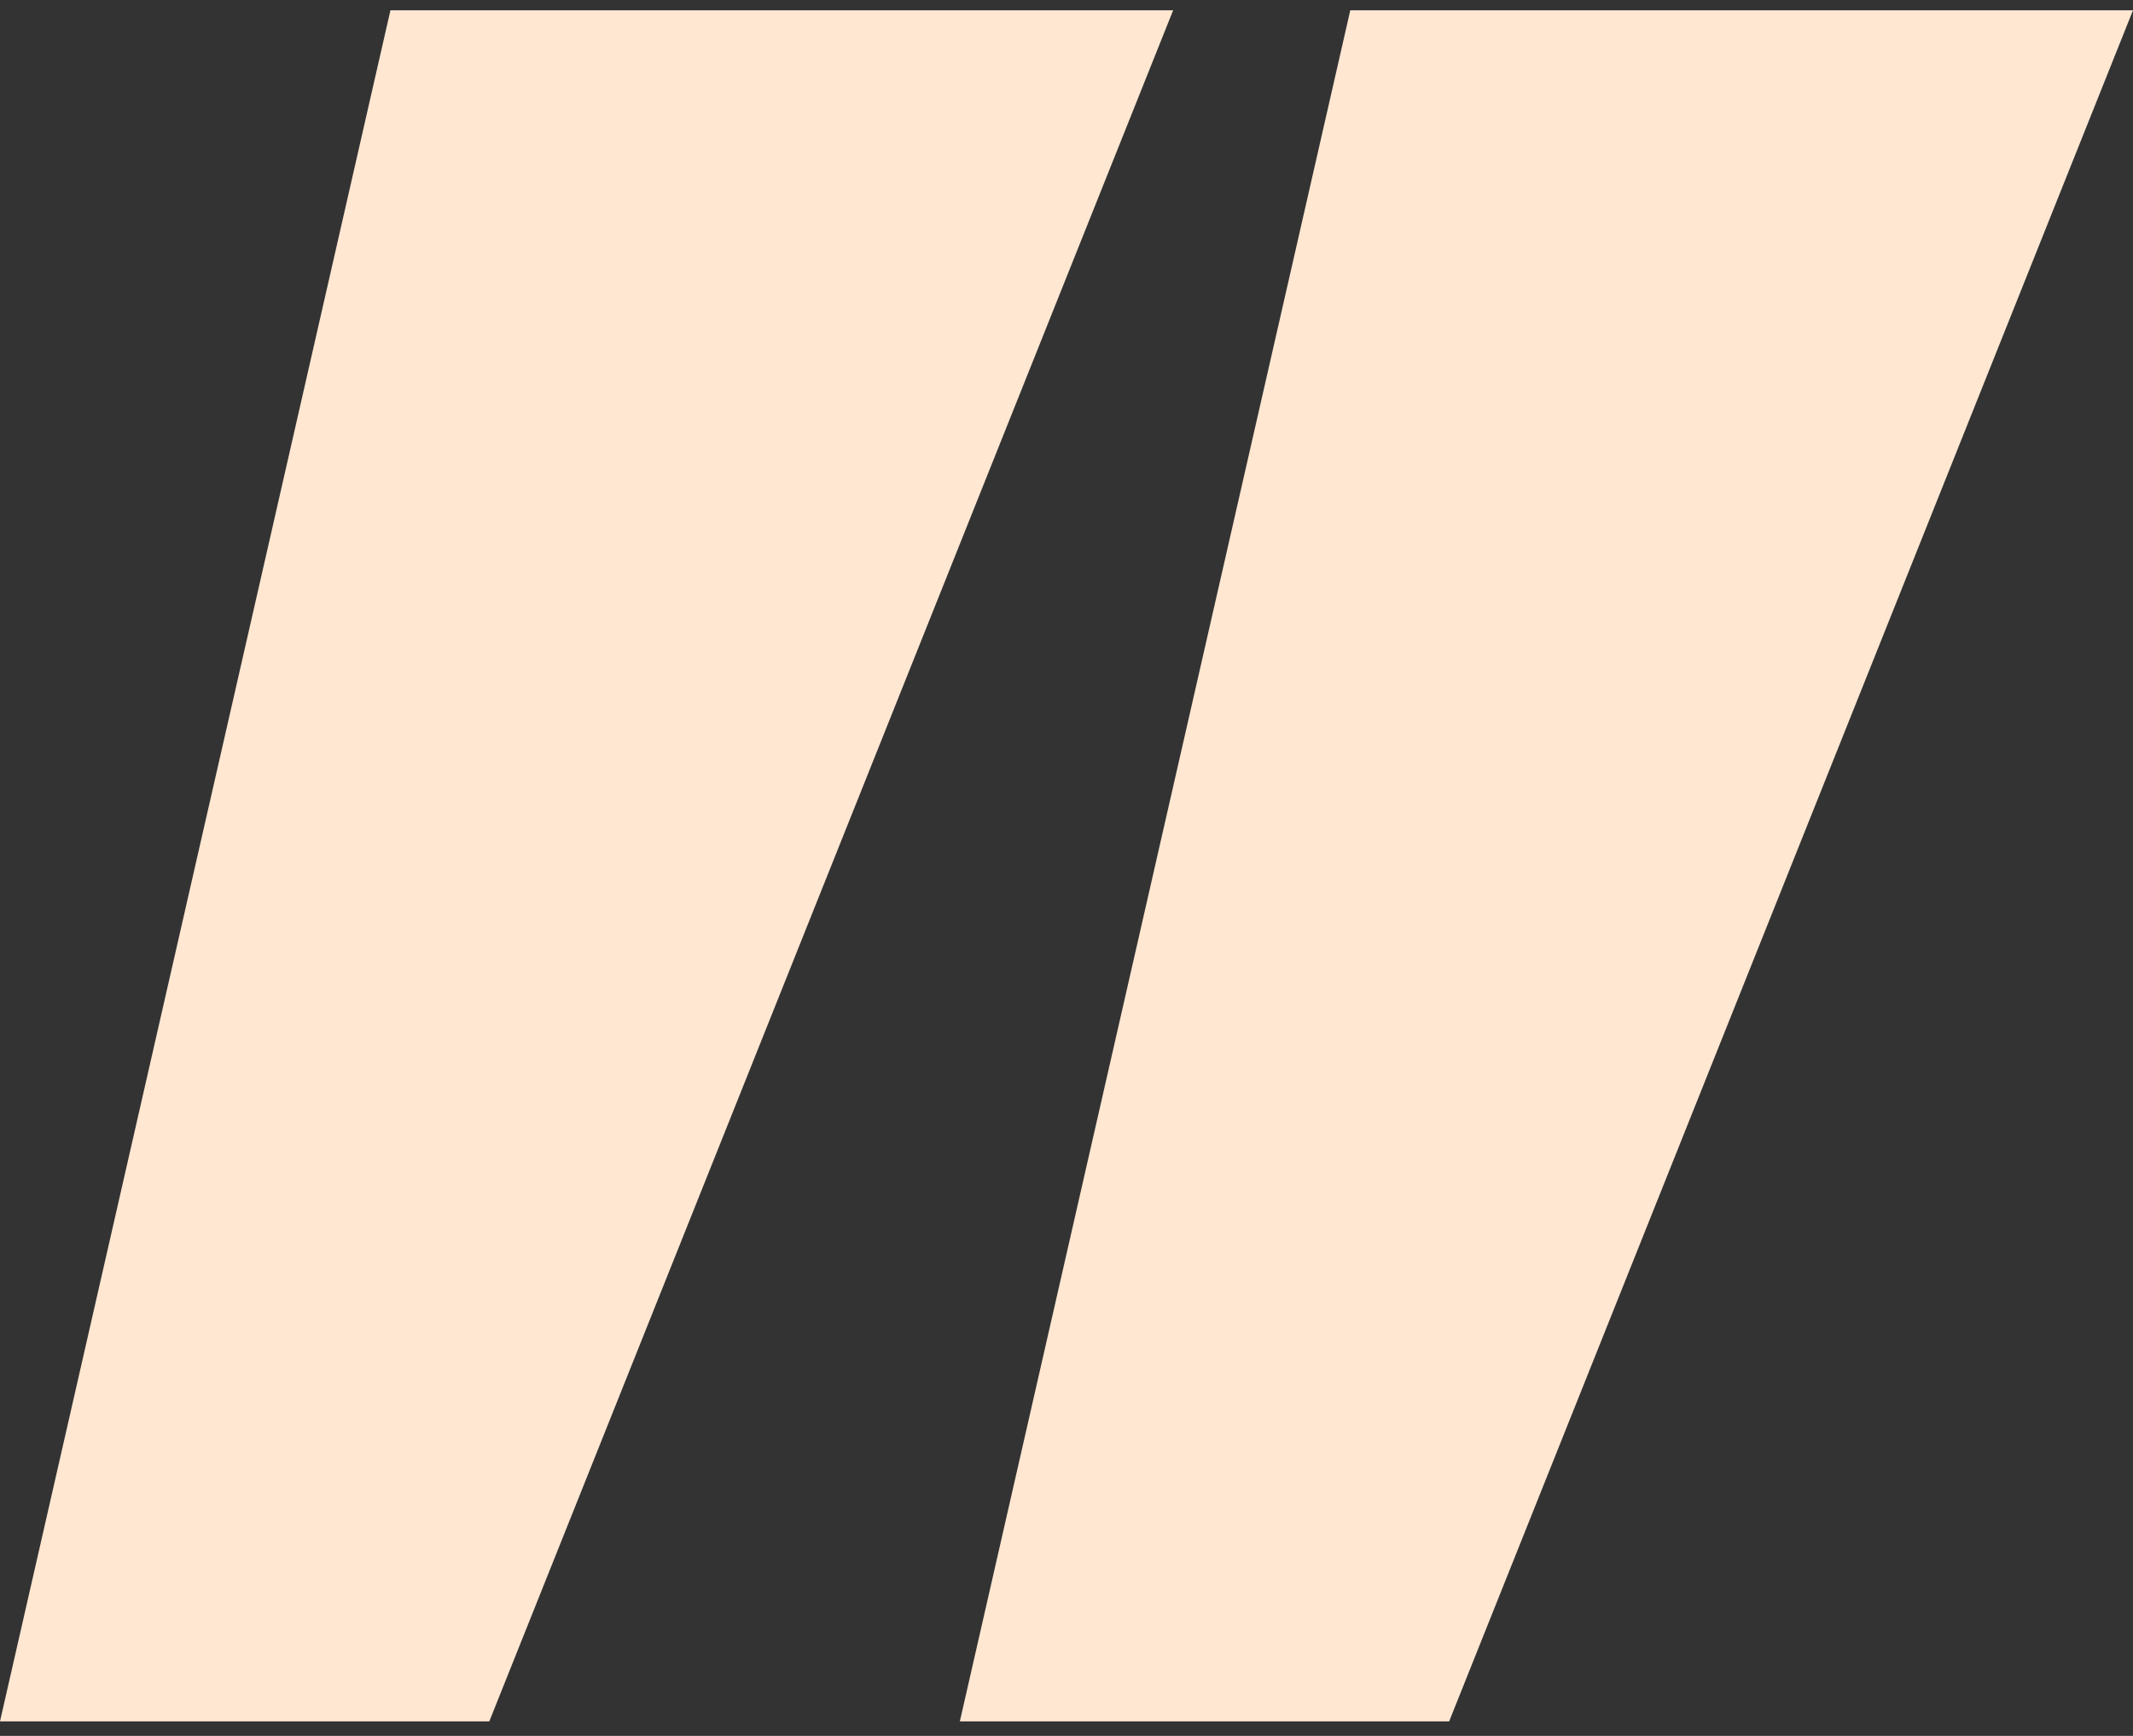 <svg width="86" height="70" viewBox="0 0 86 70" fill="none" xmlns="http://www.w3.org/2000/svg">
<rect x="0" y="0" width="86" height="70" fill="#333333" stroke="none"/>
<path d="M19.728 69.414H0L15.742 0.414H47.3L19.728 69.414Z" fill="#FFE7D2"/>
<path d="M58.428 69.414H38.7L54.442 0.414H86L58.428 69.414Z" fill="#FFE7D2"/>
</svg>
